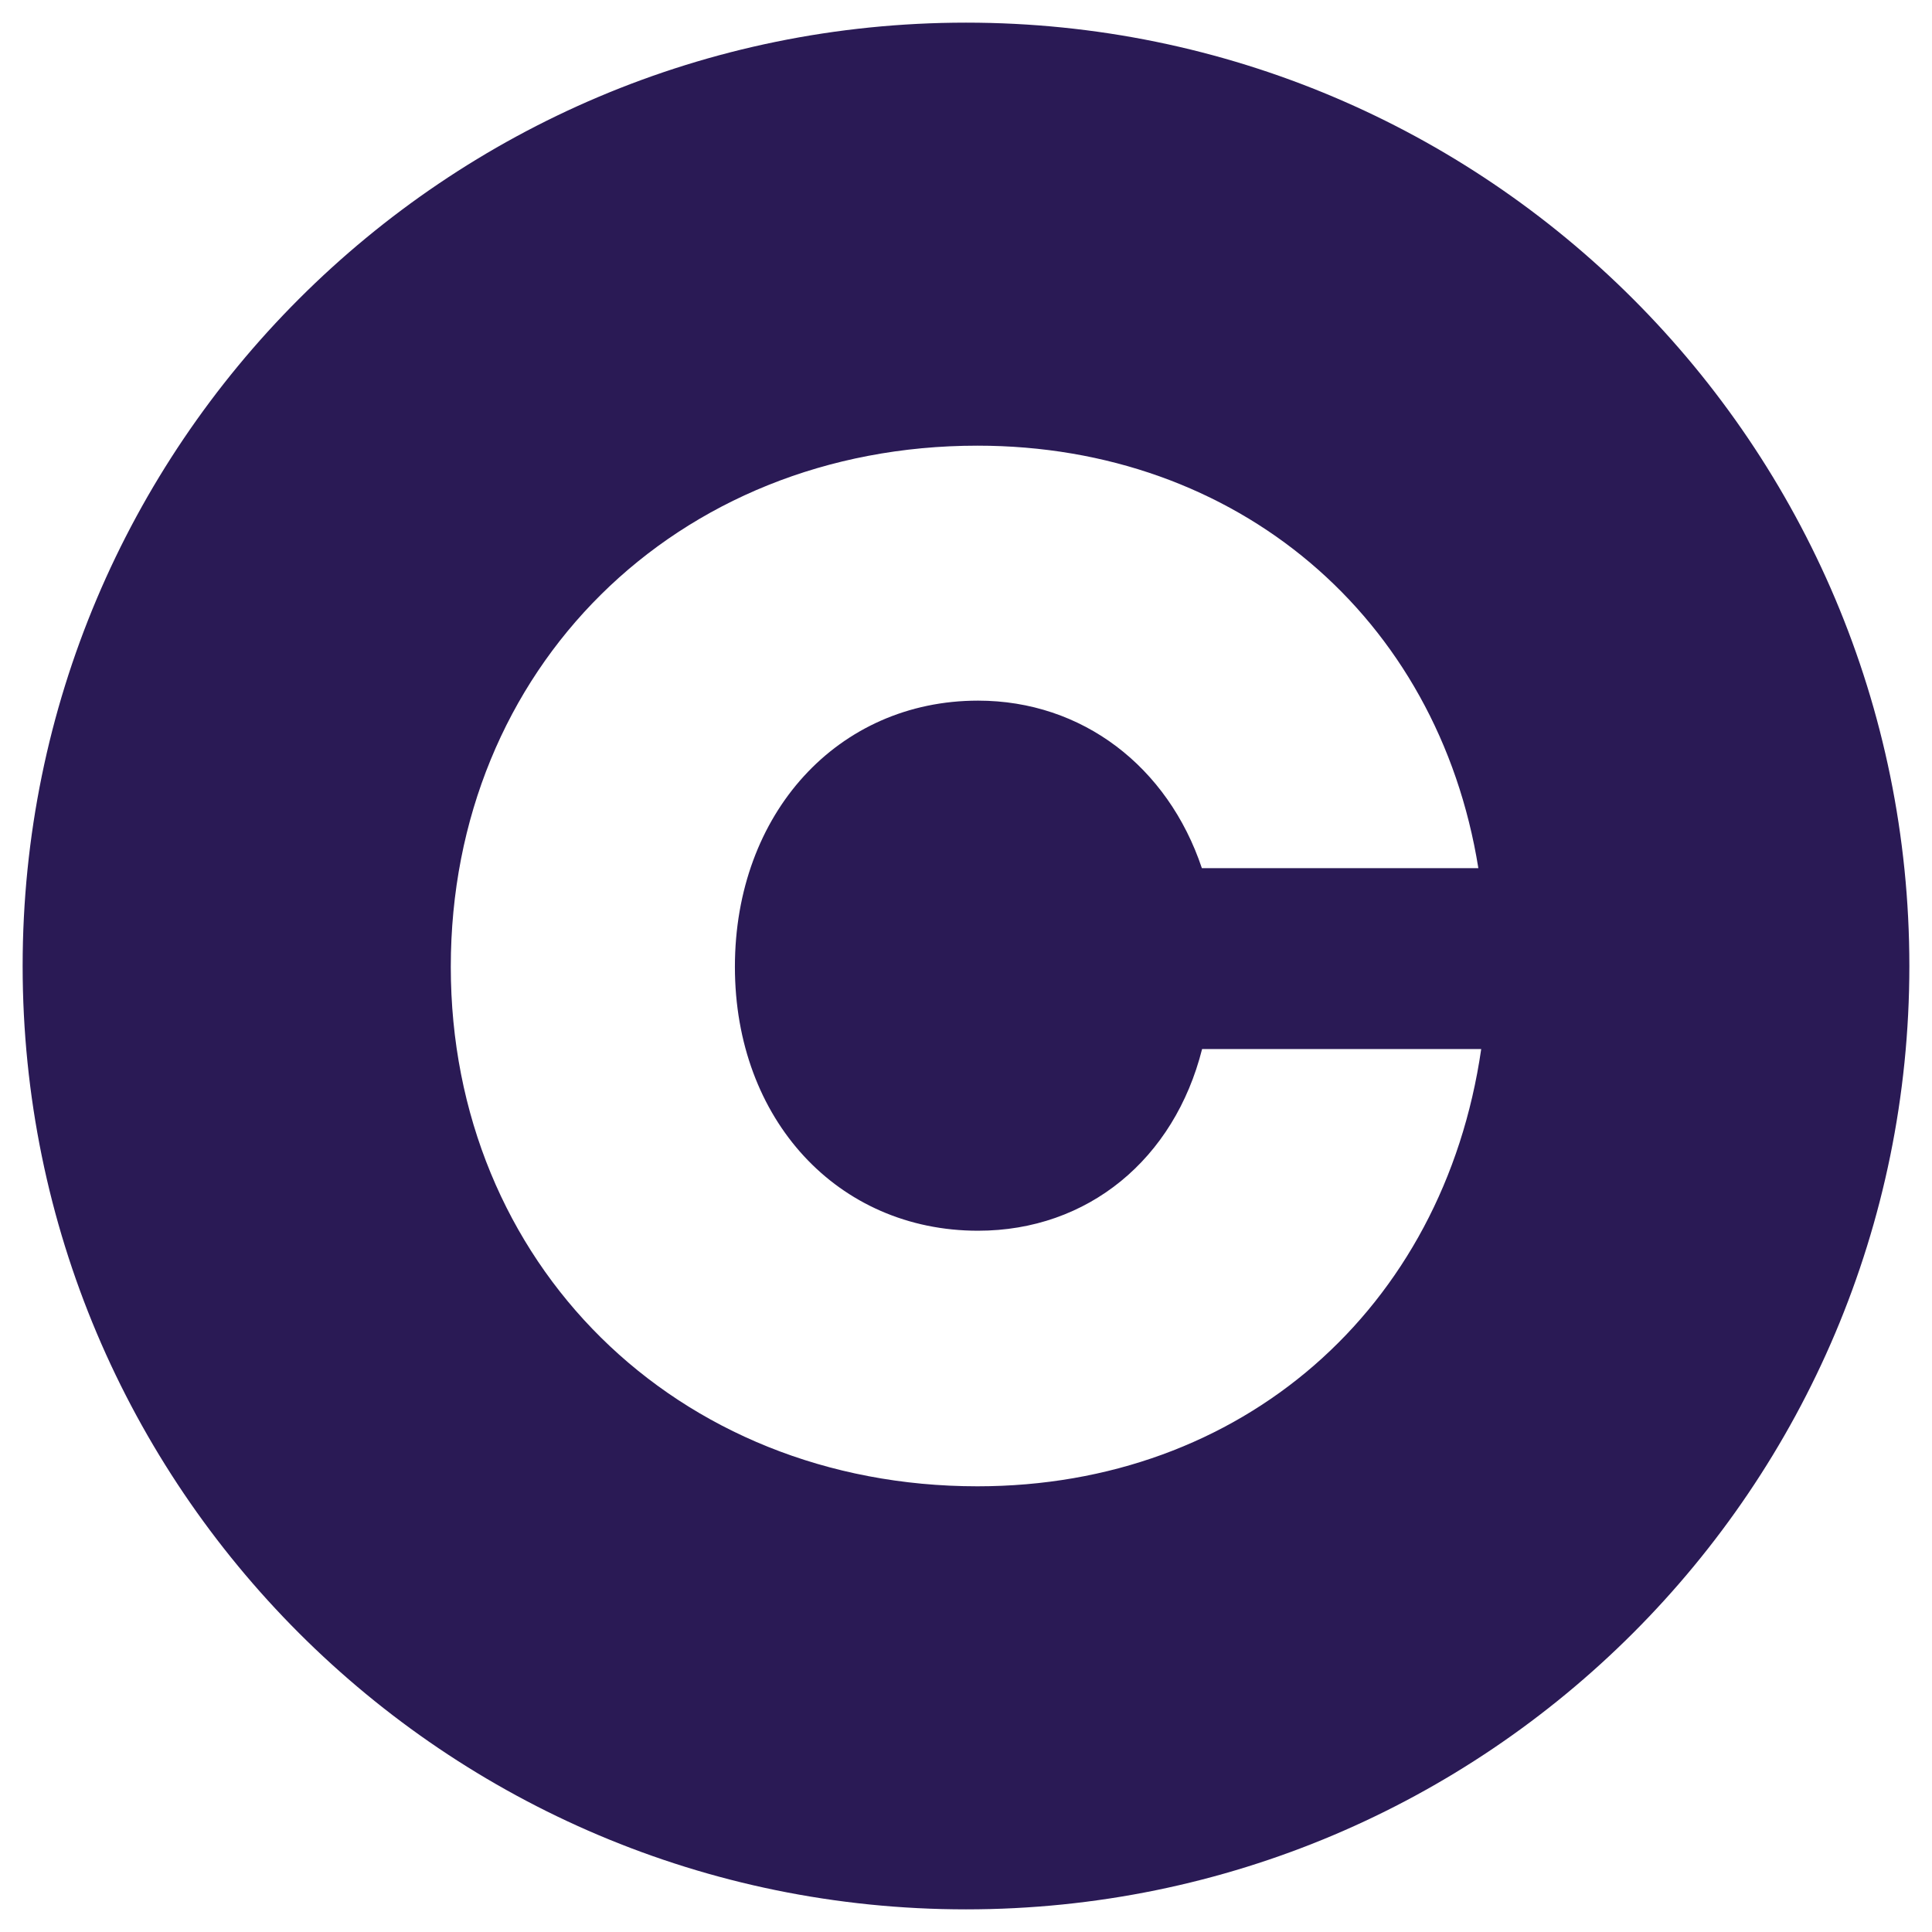 <svg xmlns="http://www.w3.org/2000/svg" version="1.1" xmlns:xlink="http://www.w3.org/1999/xlink" width="512" height="512" x="0" y="0" viewBox="0 0 512 512" style="enable-background:new 0 0 512 512" xml:space="preserve" class=""><g><path d="M256 6C117.929 6 6 117.929 6 256s111.929 250 250 250 250-111.929 250-250S394.071 6 256 6zm3.033 387.885c-79.9 0-139.569-59.149-139.569-137.672 0-78.957 59.671-138.106 139.569-138.106 68.8 0 122.079 45.409 132.748 111.969H318.51c-9.011-26.922-31.692-44.4-59.319-44.4-37.17 0-64.434 29.888-64.434 70.535 0 40.489 27.264 69.945 64.434 69.945 29.126 0 52.024-18.979 59.377-48.15h73.968c-9.98 69.026-63.583 115.879-133.503 115.879z" fill="#2a1a55" opacity="1" data-original="#000000" class=""></path></g></svg>